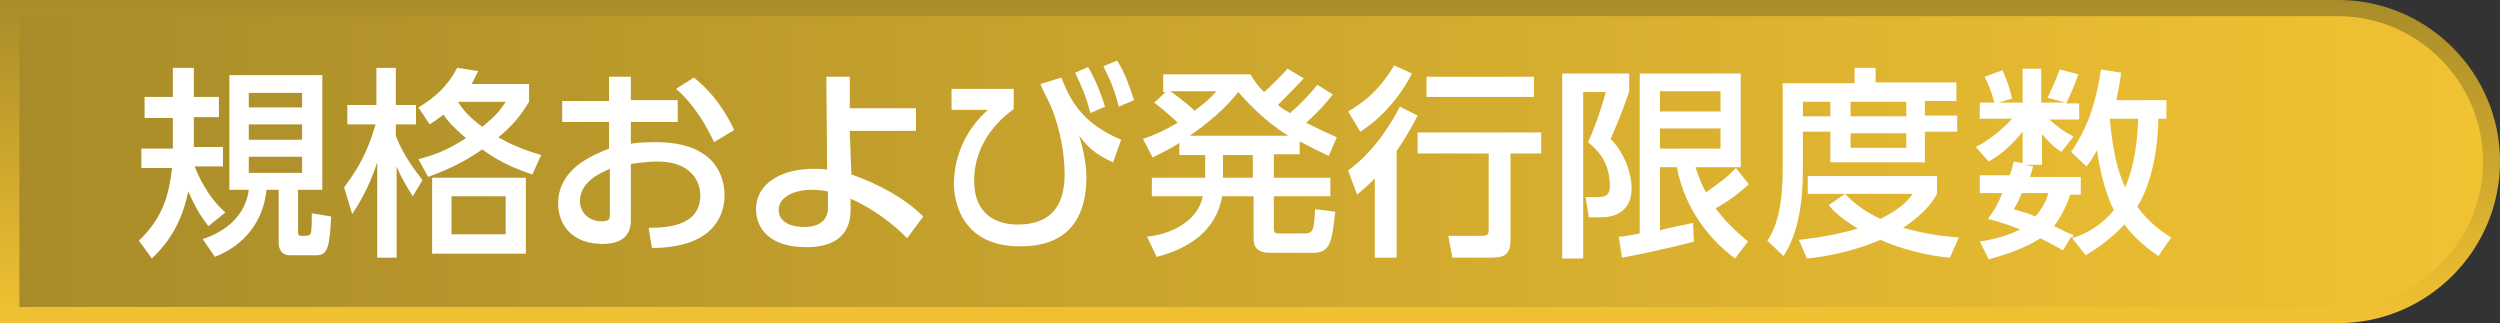 <?xml version="1.0" encoding="utf-8"?>
<!-- Generator: Adobe Illustrator 22.1.0, SVG Export Plug-In . SVG Version: 6.00 Build 0)  -->
<svg version="1.1" id="レイヤー_1" xmlns="http://www.w3.org/2000/svg" xmlns:xlink="http://www.w3.org/1999/xlink" x="0px"
	 y="0px" viewBox="0 0 309.5 40" style="enable-background:new 0 0 309.5 40;" xml:space="preserve">
<rect x="0" y="0" width="309.5" height="40" fill="#333333" stroke="none"/>
<style type="text/css">
	.st0{fill:url(#SVGID_1_);}
	.st1{fill:url(#SVGID_2_);}
	.st2{fill:#FFFFFF;}
</style>
<linearGradient id="SVGID_1_" gradientUnits="userSpaceOnUse" x1="154.744" y1="39.998" x2="154.744" y2="-2.172143e-03">
	<stop  offset="0" style="stop-color:#F1C232"/>
	<stop  offset="1" style="stop-color:#A98C29"/>
</linearGradient>
<path class="st0" d="M0,0h289.5c11,0,20,9,20,20s-9,20-20,20H0V0z"/>
<linearGradient id="SVGID_2_" gradientUnits="userSpaceOnUse" x1="307.488" y1="19.998" x2="2.45" y2="19.998">
	<stop  offset="0" style="stop-color:#F1C232"/>
	<stop  offset="1" style="stop-color:#A98C29"/>
</linearGradient>
<path class="st1" d="M2.4,2h287c9.9,0,18,8.1,18,18s-8.1,18-18,18H2.4V2z"/>
<g>
	<path class="st2" d="M25.8,28c-1-1.3-1.6-2.3-2.5-4.3c-1,5-3.5,7.3-4.5,8.3l-1.6-2.2c2.9-2.8,3.7-5.5,4.1-9h-3.8v-2.4h3.9
		c0-0.5,0-2,0-3.2v-0.6h-3.5V12h3.5V8.4H24V12h3.1v2.5H24V15c0,0.8,0,2.2,0,3.2h3.6v2.4h-3.5c0.3,0.8,1.5,3.7,3.8,5.7L25.8,28z
		 M39.9,9.3v14.2h-3v5.2c0,0.5,0.2,0.5,0.5,0.5h0.4c0.4,0,0.6-0.1,0.7-0.4c0.1-0.7,0.1-1,0.1-2.4l2.4,0.4c-0.2,3.4-0.3,4.8-1.8,4.8
		h-3.3c-1.1,0-1.4-0.8-1.4-1.6v-6.5H33c-0.4,3.8-2.6,6.8-6.4,8.3l-1.5-2.2c3-1,5.3-3,5.7-6.1h-2.4V9.3H39.9z M30.8,11.5v1.8h6.6
		v-1.8H30.8z M30.8,15.4v1.9h6.6v-1.9H30.8z M30.8,19.4v2h6.6v-2H30.8z"/>
	<path class="st2" d="M51.1,24.3c-0.6-1-1.3-2-2-3.7v11.3h-2.4V20.1c-1.1,3.4-2.5,5.5-3.1,6.4l-1-3.3c2.1-2.8,3-4.8,3.9-7.8h-3.5V13
		h3.6V8.4h2.4V13h2.5v2.4h-2.5v1.4c1,2.7,2.8,4.8,3.3,5.5L51.1,24.3z M65.5,12.6c-1.1,1.8-2,2.9-3.8,4.4c1.4,0.8,2.7,1.4,5.3,2.2
		l-1.1,2.4c-3-1-4.5-1.9-6.2-3.1c-1.6,1.1-3.4,2.2-6.7,3.4l-1.2-2.2c1.9-0.5,3.4-1,5.9-2.6c-0.7-0.6-2-1.7-2.8-2.9
		c-0.8,0.6-1.1,0.8-1.7,1.2l-1.4-2.1c2-1.2,3.6-2.6,4.8-4.9l2.6,0.4c-0.3,0.6-0.5,1-0.8,1.6h7.1V12.6z M65.1,31.4H53.5V22h11.6V31.4
		z M62.6,24.3h-6.7V29h6.7V24.3z M56.7,12.6L56.7,12.6c0.9,1.5,2.2,2.5,3,3.1c1.6-1.3,2.2-2,2.9-3.1H56.7z"/>
	<path class="st2" d="M83.9,12.5v2.6h-5.8v2.7c0.5-0.1,1.5-0.2,3.1-0.2c7.1,0,8.5,4,8.5,6.6c0,1.7-0.7,4.5-4.3,5.8
		c-1.5,0.5-3,0.7-4.7,0.7l-0.4-2.5c2,0,6.4-0.1,6.4-4c0-1.8-1.2-4.2-5.3-4.2c-0.9,0-1.9,0.1-3.3,0.3v7c0,1.9-1.2,2.9-3.5,2.9
		c-3.7,0-5.5-2.3-5.5-5c0-4.2,4-5.9,6.3-6.8v-3.3h-5.8v-2.6h5.8V9.5h2.7v2.9H83.9z M75.5,20.9c-1.4,0.6-3.7,1.7-3.7,4
		c0,1.4,1.1,2.5,2.7,2.5c1,0,1-0.4,1-0.8V20.9z M85.9,9.6c2.4,1.9,3.9,4.2,5,6.5l-2.5,1.5c-0.9-1.9-2.3-4.5-4.7-6.6L85.9,9.6z"/>
	<path class="st2" d="M105.4,21.6c3.2,1.1,6.6,2.9,8.9,5.2l-2,2.7c-1.5-1.6-4.2-3.7-7-4.9V26c0,3.5-2.5,4.6-5.5,4.6
		c-4.5,0-6.2-2.3-6.2-4.7c0-3.3,3.3-5,7.1-5c0.7,0,1.1,0,1.7,0.1l-0.1-11.5h2.9v3.9l8.2,0v2.8h-8.2L105.4,21.6z M102.5,23.7
		c-0.5-0.1-1.1-0.2-2.1-0.2c-1.9,0-4,0.8-4,2.5c0,1.1,0.9,2.1,3.2,2.1c1.2,0,2.9-0.4,2.9-2.4V23.7z"/>
	<path class="st2" d="M125.5,11v2.5c-1.1,0.8-4.9,3.7-4.9,8.9c0,4.2,2.8,5.4,5.4,5.4c3.6,0,5.8-1.8,5.8-6.2c0-3.1-0.8-6.8-2.2-9.5
		c-0.4-0.8-0.6-1.2-0.8-1.7l2.6-0.8c1.2,3.2,2.9,5.8,7.4,7.7l-1,2.8c-2.3-1-3.3-2.1-4.2-3.3c0.5,1.6,0.9,3.6,0.9,5.1
		c0,4.9-2.1,8.6-8.2,8.6c-7.6,0-8.2-6.1-8.2-7.7c0-3.5,1.5-6.8,4.2-9.2l-4.5,0V11H125.5z M134.7,8.3c1,1.7,1.6,3.3,2.1,4.9l-1.8,0.8
		c-0.6-2.2-1-3.1-1.9-5L134.7,8.3z M138.3,7.5c1,1.6,1.5,3.1,2.1,4.9l-1.9,0.8c-0.5-2-1-3.2-1.9-5L138.3,7.5z"/>
	<path class="st2" d="M165,11.7c-0.5,0.6-1.4,1.8-3.3,3.5c1,0.5,2,1,3.8,1.8l-1,2.3c-1.3-0.6-2.1-1-3.6-1.8v1.6h-3.2V22h7v2.3h-7v4
		c0,0.5,0.2,0.6,0.7,0.6h3.2c1,0,1.1-0.6,1.2-3l2.5,0.3c-0.4,3.5-0.5,5.1-2.7,5.1h-5.2c-1.1,0-2.2-0.2-2.2-1.7v-5.3h-3.9
		c-0.8,4.6-4.6,6.6-8.1,7.5l-1.2-2.5c3.9-0.4,6.5-2.6,6.9-5h-6.3V22h6.6v-2.8H146v-1.5c-1.2,0.8-2,1.1-3.3,1.8l-1.2-2.3
		c1.4-0.5,2.4-0.9,4.3-2c-0.4-0.4-1.6-1.5-2.9-2.5l1.4-1.3H144V9.2h10.8c0.6,1,1,1.5,1.7,2.2c1.2-1.1,2.1-2,2.9-2.9l2,1.2
		c-1,1.1-2.1,2.2-3.2,3.3c0.5,0.4,0.8,0.6,1.5,1c1.4-1.2,2.4-2.3,3.4-3.5L165,11.7z M144.9,11.3c1.3,0.9,2.8,2.2,3,2.4
		c1.2-0.9,1.8-1.4,2.7-2.4H144.9z M159.5,16.8c-3-1.8-5.2-4.3-6.2-5.4c-0.9,1.1-2.4,2.9-6,5.4H159.5z M155.1,19.2h-3.7V22h3.7V19.2z
		"/>
	<path class="st2" d="M174.8,9.1c-0.9,1.9-3.2,5.2-6.4,7.2l-1.5-2.5c1.5-0.9,3.6-2.2,5.7-5.7L174.8,9.1z M175.5,14.3
		c-0.5,1-1.3,2.5-2.6,4.4v13.2h-2.7v-9.8c-1,1-1.6,1.5-2.2,2l-1.1-3c3.6-2.6,5.8-6.7,6.4-7.9L175.5,14.3z M190.8,16.4V19H187v10.7
		c0,2-0.9,2.2-2.7,2.2h-4.5l-0.5-2.7h4.2c0.5,0,0.8-0.1,0.8-0.7V19h-8.8v-2.6H190.8z M189.9,9.5V12h-13.3V9.5H189.9z"/>
	<path class="st2" d="M193.4,9.1h8.3v2.2c-0.5,1.5-1,2.9-2.3,5.9c1.9,1.9,2.6,4.6,2.6,6.1c0,2.8-2,3.6-3.7,3.6h-1.6l-0.4-2.5h1.5
		c0.9,0,1.5-0.2,1.5-1.3c0-3-1.4-4.4-2.7-5.5c0.9-1.9,1.8-4.7,2.2-6.2H196V32h-2.6V9.1z M200.4,29.3c0.7,0,1-0.1,2.6-0.4V9.1h12.5
		v11.6h-5.6c0.3,0.8,0.5,1.7,1.3,3.1c1.3-0.9,2.6-1.8,3.7-3l1.6,2c-1.3,1.2-2.2,1.9-4.1,3c0.7,0.9,1.5,2,4,4.1l-1.6,2.1
		c-3.8-2.8-6.4-6.9-7.2-11.3h-2.1v7.8c0.3-0.1,4-0.9,4.1-0.9l0.1,2.3c-2,0.6-7.2,1.7-8.9,2L200.4,29.3z M205.5,11.3v2.5h7.5v-2.5
		H205.5z M205.5,15.9v2.5h7.5v-2.5H205.5z"/>
	<path class="st2" d="M220.6,10.3h9V8.4h2.6v1.8h10v2.3h-3.9v1.8h4v2h-4v3.8h-11.7v-3.8h-3.4V21c0,3.8-0.5,7.8-2.4,10.7l-2-1.9
		c1.5-2.2,1.9-5.5,1.9-8.8V10.3z M228.4,24c0.7,0.7,2,2,4.4,3.1c2.6-1.3,3.5-2.4,4-3.1h-13v-2.2h16V24c-0.4,0.7-1.3,2.3-4.2,4.2
		c2.1,0.6,4.2,1,6.9,1.2l-1.1,2.5c-1.2-0.1-4.7-0.5-8.6-2.2c-3.8,1.6-7.1,2.1-9.1,2.3l-1-2.3c1.4-0.2,3.8-0.4,7.3-1.4
		c-2.3-1.4-3.2-2.4-3.6-2.9L228.4,24z M223.2,12.6v1.8h3.4v-1.8H223.2z M229.1,12.6v1.8h6.9v-1.8H229.1z M229.1,16.5v1.8h6.9v-1.8
		H229.1z"/>
	<path class="st2" d="M268.2,12.1v2.6h-1c0,1.4-0.2,7-2.6,10.9c1.6,2.2,3.4,3.3,4.2,3.8l-1.6,2.3c-1.1-0.8-2.7-1.9-4.2-3.9
		c-2.1,2.2-3.8,3.2-4.8,3.8l-1.8-2.3l-1,1.7c-0.7-0.4-1.4-0.8-2.8-1.5c-1.1,0.7-3,1.7-6.4,2.6l-1.1-2.2c1.9-0.3,3.4-0.7,5-1.5
		c-2-0.8-3.3-1.1-4-1.3c0.6-0.8,1.1-1.5,1.8-3.2h-2.8v-2.2h3.7c0.3-0.8,0.4-1.3,0.5-1.7l1.1,0.2v-3.9c-1.4,1.7-2.6,2.8-4.2,3.7
		l-1.6-1.8c2-1,3.8-2.7,4.5-3.5h-4v-2h1.8c-0.3-1.2-0.7-2.2-1.2-3.2l2.2-0.8c0.8,1.7,1,2.8,1.2,3.5l-1.7,0.5h3V8.5h2.3v4.2h3
		l-2.2-0.6c0.7-1.5,0.8-1.7,1.5-3.5l2.3,0.6c-0.6,1.6-0.7,1.9-1.5,3.6h1.6v2h-3.7c1.3,1.1,1.8,1.5,3,2.1l-1.5,1.9
		c-1.1-0.7-1.5-1.2-2.4-2.2v3.8h-2.2l1.1,0.2c-0.2,0.6-0.2,0.8-0.4,1.3h6.3v2.2h-1.3c-0.4,1.2-1,2.5-2,3.9c0.8,0.4,2,1,2.4,1.1
		l-0.2,0.4c1.6-0.5,3.6-1.5,5.2-3.5c-1.4-2.7-1.9-6.2-2.1-7.4c-0.6,1.1-0.9,1.5-1.3,2l-1.9-1.8c2.3-3.3,3.2-6.8,3.7-10.2l2.5,0.4
		c-0.2,1.5-0.4,2.4-0.6,3.4H268.2z M250.3,23.9c-0.4,1-0.7,1.5-1,2c1.4,0.4,2,0.6,2.7,0.9c1-1.2,1.4-2.2,1.6-2.9H250.3z M261.2,14.7
		c0.1,1,0.4,5.4,1.9,8.5c0.7-1.6,1.5-4.4,1.6-8.5H261.2z"/>
</g>
</svg>
